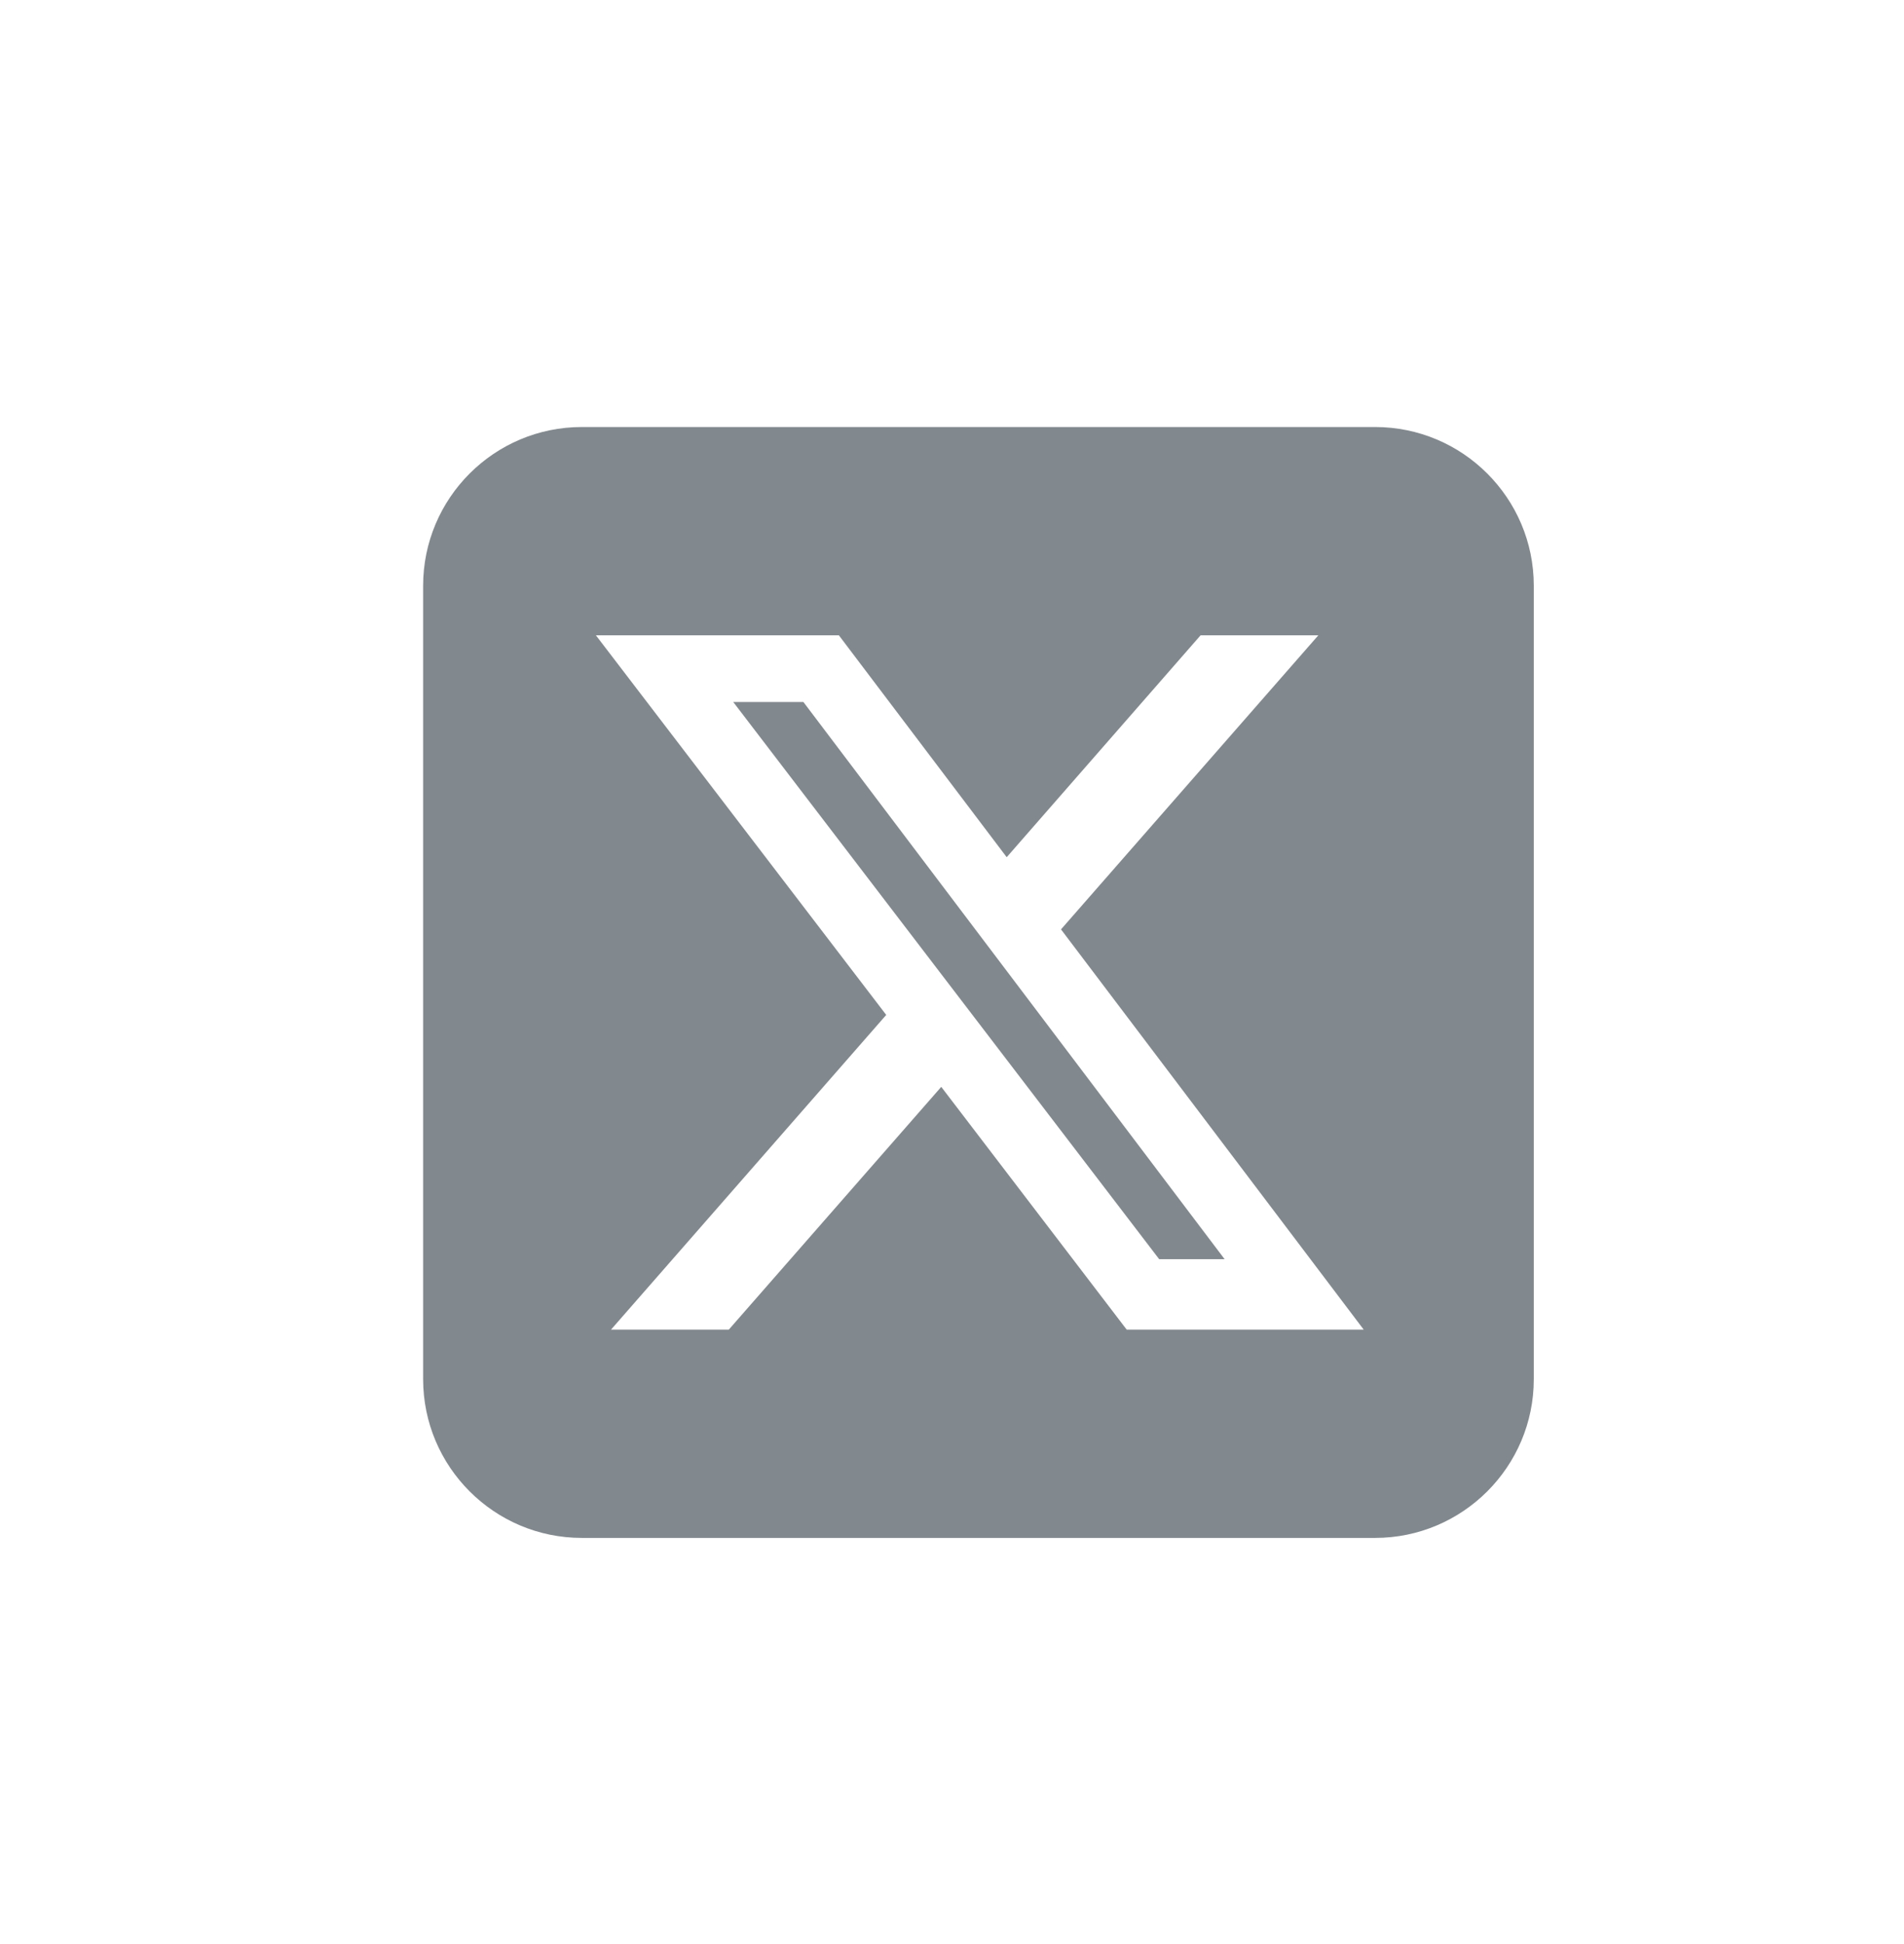 <svg width="48" height="49" viewBox="0 0 48 49" fill="none" xmlns="http://www.w3.org/2000/svg">
<g clip-path="url(#clip0_356_17795)">
<path d="M14.667 10.763C12.46 10.763 10.667 12.556 10.667 14.763V34.763C10.667 36.969 12.46 38.763 14.667 38.763H34.667C36.873 38.763 38.667 36.969 38.667 34.763V14.763C38.667 12.556 36.873 10.763 34.667 10.763H14.667ZM33.235 16.013L26.748 23.425L34.379 33.513H28.404L23.729 27.394L18.373 33.513H15.404L22.342 25.581L15.023 16.013H21.148L25.379 21.606L30.267 16.013H33.235ZM30.873 31.738L20.254 17.694H18.485L29.223 31.738H30.867H30.873Z" fill="#82898E"/>
</g>
<defs>
<clipPath id="clip0_356_17795">
<rect width="28" height="32" fill="white" transform="translate(10.667 8.763)"/>
</clipPath>
</defs>
</svg>
